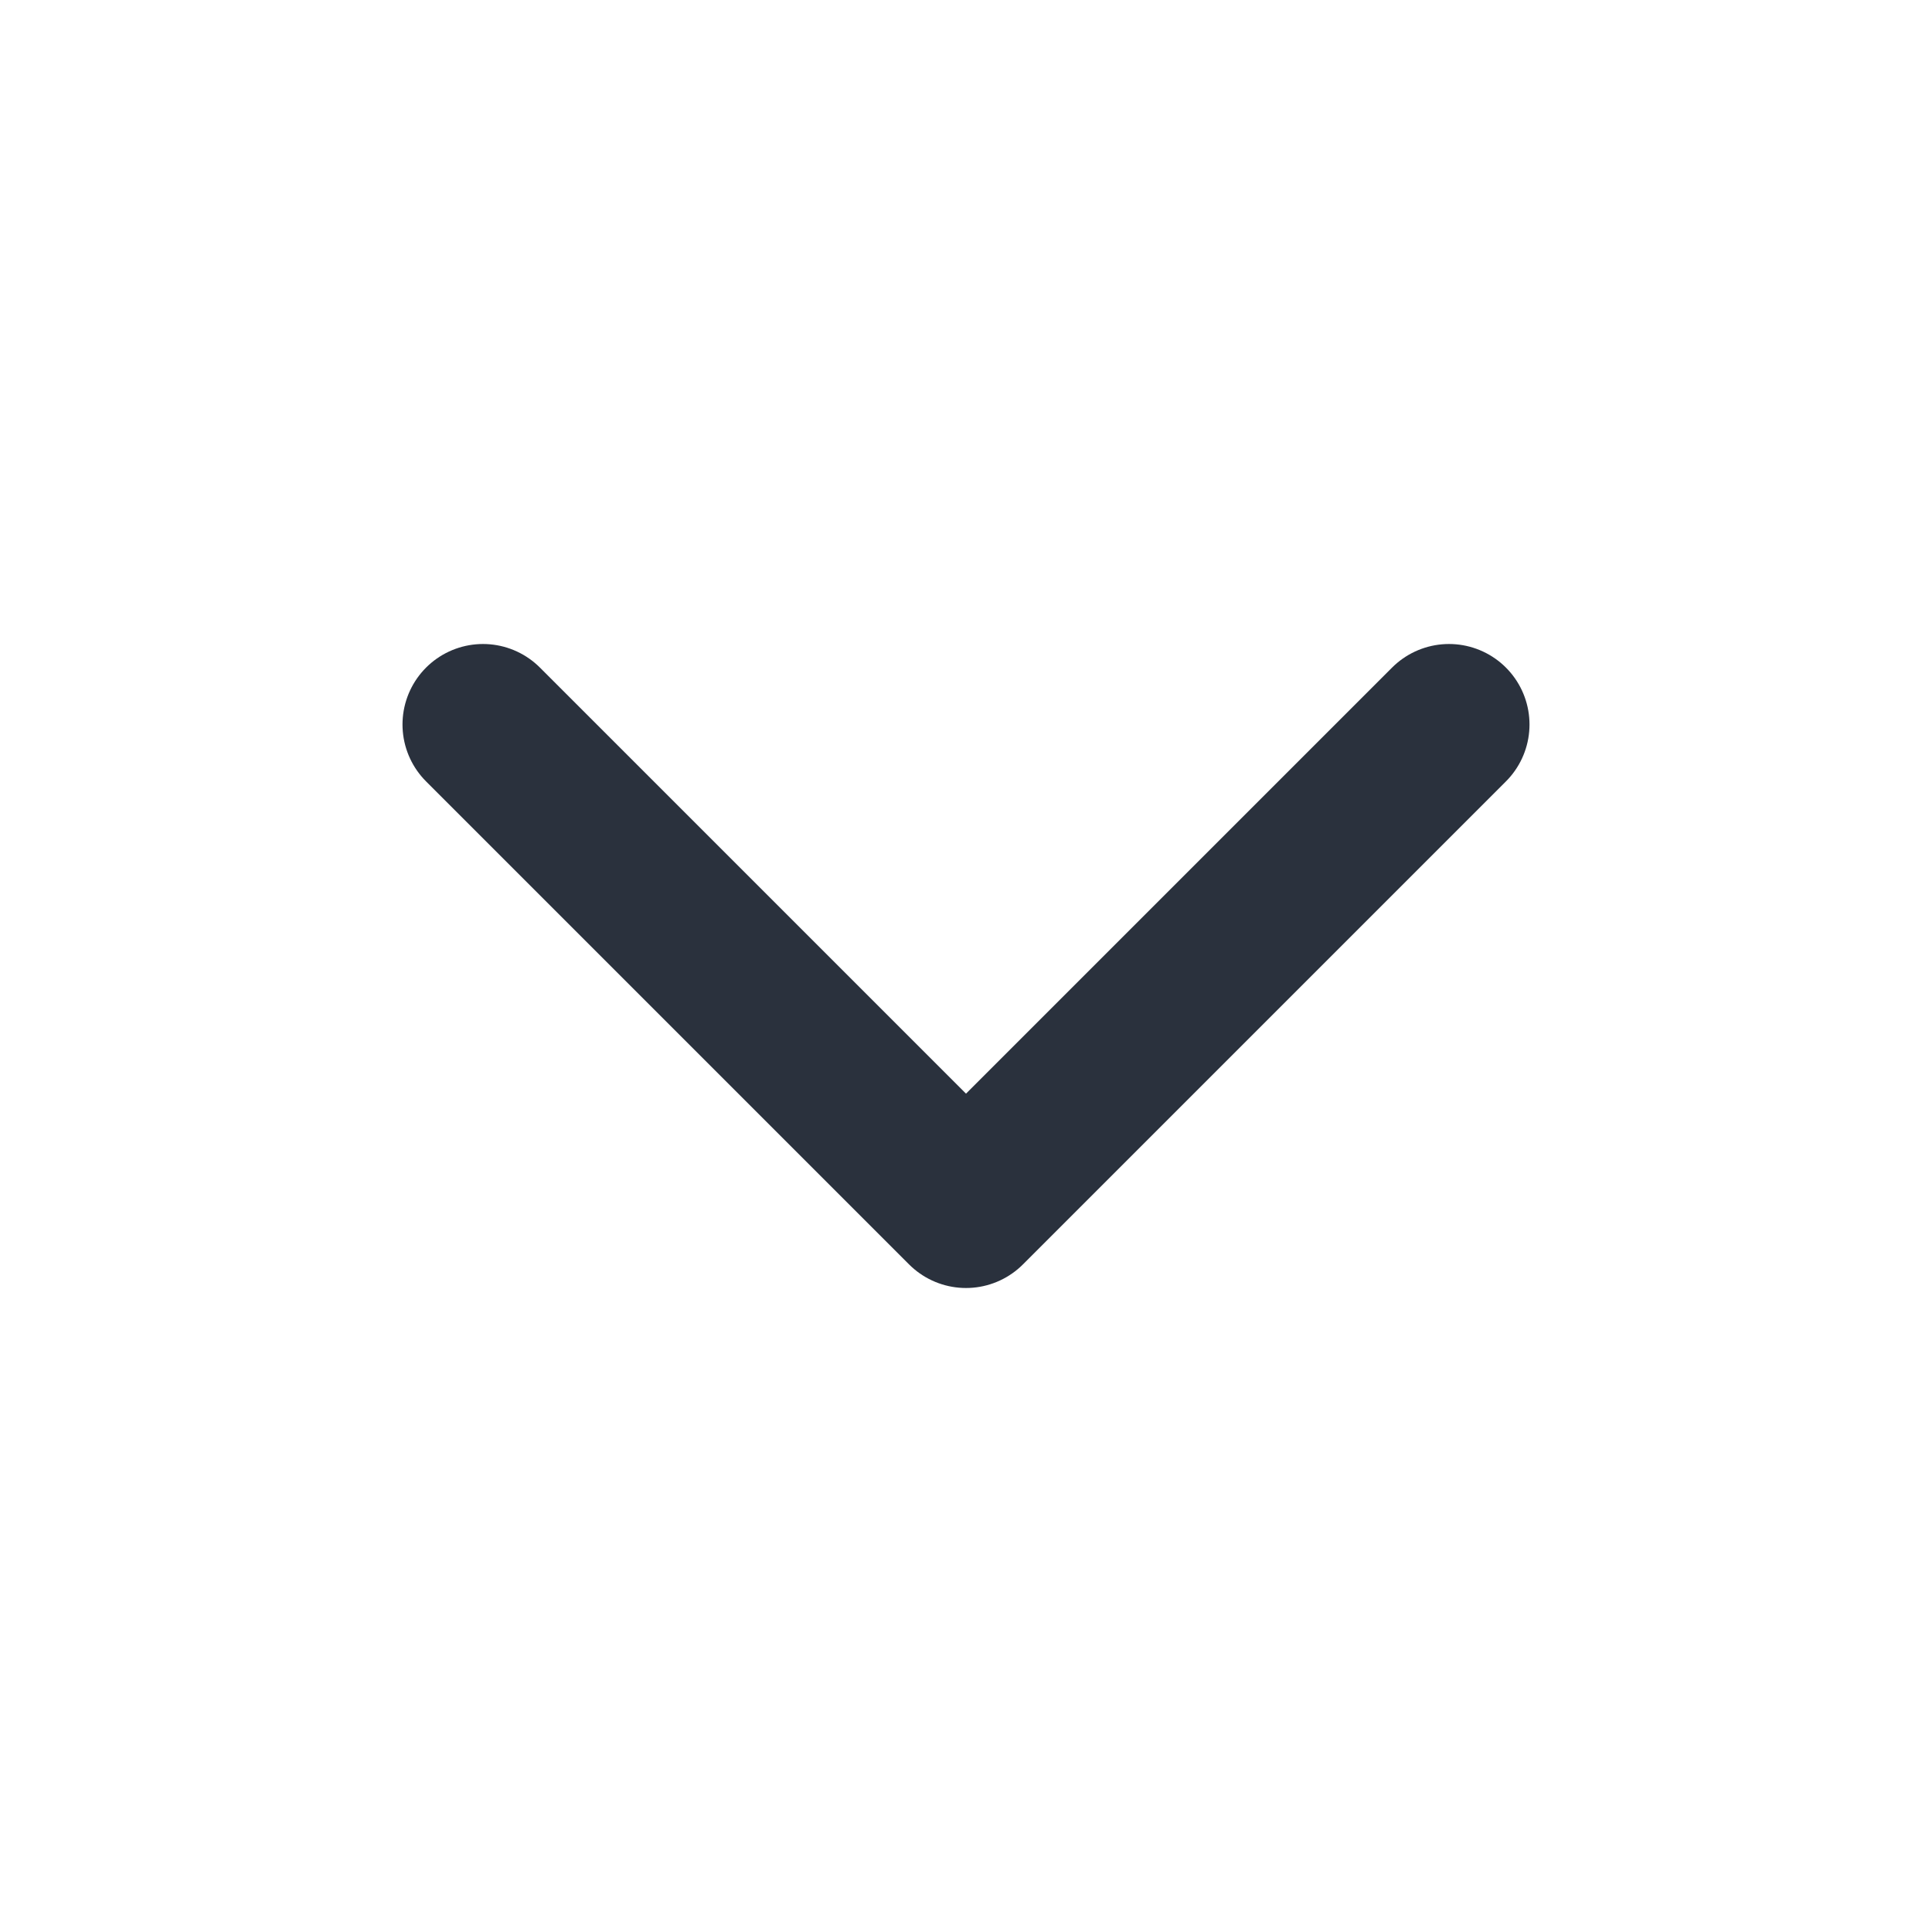 <?xml version="1.0" encoding="UTF-8"?>
<svg width="24px" height="24px" viewBox="0 0 24 24" version="1.1" xmlns="http://www.w3.org/2000/svg" xmlns:xlink="http://www.w3.org/1999/xlink">
    <title>icon-chevron-down</title>
    <g id="icon-chevron-down" stroke="none" stroke-width="1" fill="none" fill-rule="evenodd" stroke-linecap="round" stroke-linejoin="round">
        <g id="Icon" transform="translate(6, 9)" stroke="#2A313D" stroke-width="2">
            <polyline id="Path" points="0 0 6 6 12 0"></polyline>
        </g>
    </g>
</svg>